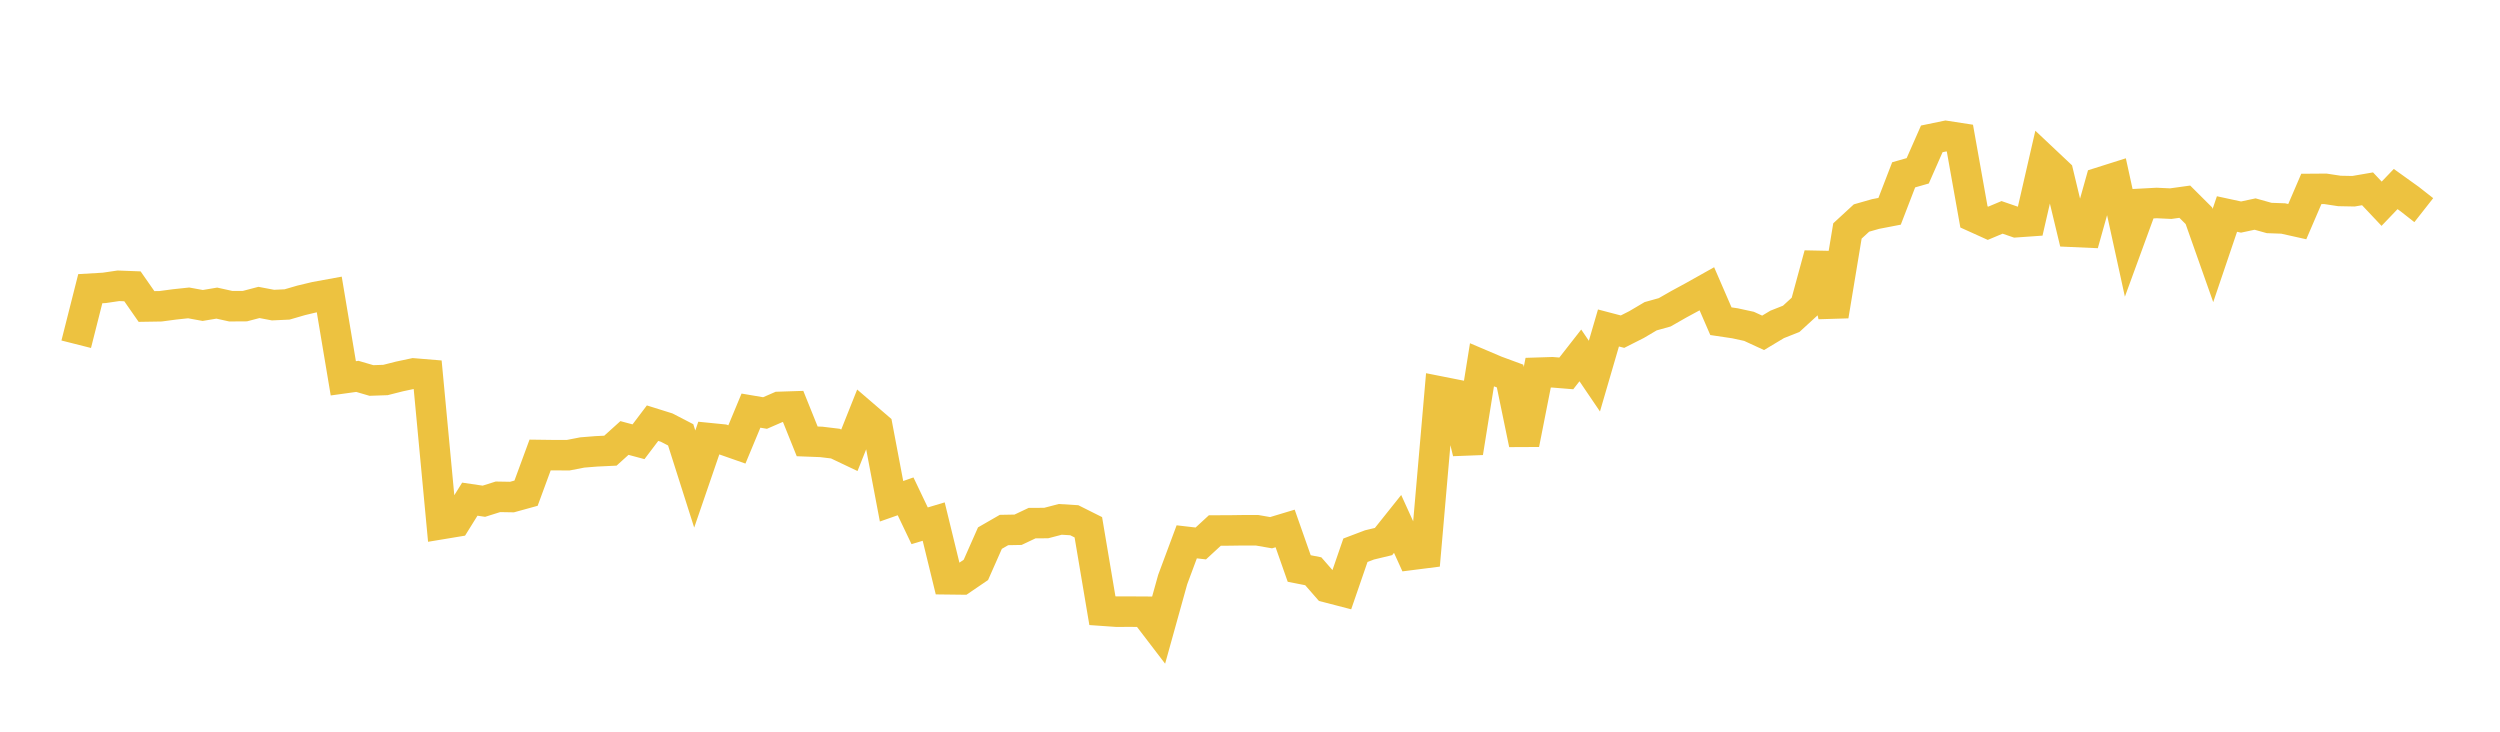 <svg width="164" height="48" xmlns="http://www.w3.org/2000/svg" xmlns:xlink="http://www.w3.org/1999/xlink"><path fill="none" stroke="rgb(237,194,64)" stroke-width="2" d="M5,22.582L5.922,18.938L6.844,18.884L7.766,18.748L8.689,18.783L9.611,20.106L10.533,20.091L11.455,19.968L12.377,19.87L13.299,20.039L14.222,19.884L15.144,20.088L16.066,20.082L16.988,19.84L17.91,20.015L18.832,19.972L19.754,19.704L20.677,19.483L21.599,19.314L22.521,24.818L23.443,24.69L24.365,24.96L25.287,24.928L26.21,24.694L27.132,24.498L28.054,24.574L28.976,34.379L29.898,34.226L30.82,32.745L31.743,32.881L32.665,32.591L33.587,32.607L34.509,32.353L35.431,29.848L36.353,29.86L37.275,29.861L38.198,29.682L39.12,29.608L40.042,29.564L40.964,28.732L41.886,28.979L42.808,27.76L43.731,28.049L44.653,28.526L45.575,31.425L46.497,28.739L47.419,28.831L48.341,29.154L49.263,26.937L50.186,27.094L51.108,26.693L52.03,26.663L52.952,28.954L53.874,28.989L54.796,29.1L55.719,29.539L56.641,27.225L57.563,28.018L58.485,32.883L59.407,32.56L60.329,34.492L61.251,34.216L62.174,38.002L63.096,38.013L64.018,37.385L64.94,35.3L65.862,34.769L66.784,34.752L67.707,34.316L68.629,34.312L69.551,34.071L70.473,34.127L71.395,34.589L72.317,40.061L73.24,40.126L74.162,40.124L75.084,40.129L76.006,41.335L76.928,38.02L77.85,35.544L78.772,35.651L79.695,34.8L80.617,34.798L81.539,34.785L82.461,34.785L83.383,34.945L84.305,34.667L85.228,37.293L86.15,37.475L87.072,38.531L87.994,38.77L88.916,36.096L89.838,35.746L90.76,35.525L91.683,34.369L92.605,36.397L93.527,36.28L94.449,25.68L95.371,25.863L96.293,29.693L97.216,23.936L98.138,24.328L99.06,24.668L99.982,29.129L100.904,24.449L101.826,24.42L102.749,24.495L103.671,23.315L104.593,24.674L105.515,21.515L106.437,21.757L107.359,21.291L108.281,20.746L109.204,20.488L110.126,19.961L111.048,19.461L111.97,18.944L112.892,21.071L113.814,21.208L114.737,21.409L115.659,21.834L116.581,21.281L117.503,20.916L118.425,20.071L119.347,16.684L120.269,20.721L121.192,15.151L122.114,14.302L123.036,14.039L123.958,13.861L124.88,11.469L125.802,11.205L126.725,9.11L127.647,8.919L128.569,9.061L129.491,14.23L130.413,14.647L131.335,14.26L132.257,14.577L133.18,14.512L134.102,10.5L135.024,11.369L135.946,15.207L136.868,15.248L137.79,11.96L138.713,11.668L139.635,15.887L140.557,13.365L141.479,13.316L142.401,13.359L143.323,13.231L144.246,14.151L145.168,16.761L146.09,14.04L147.012,14.239L147.934,14.042L148.856,14.3L149.778,14.333L150.701,14.539L151.623,12.394L152.545,12.387L153.467,12.527L154.389,12.545L155.311,12.386L156.234,13.365L157.156,12.401L158.078,13.062L159,13.786"></path></svg>